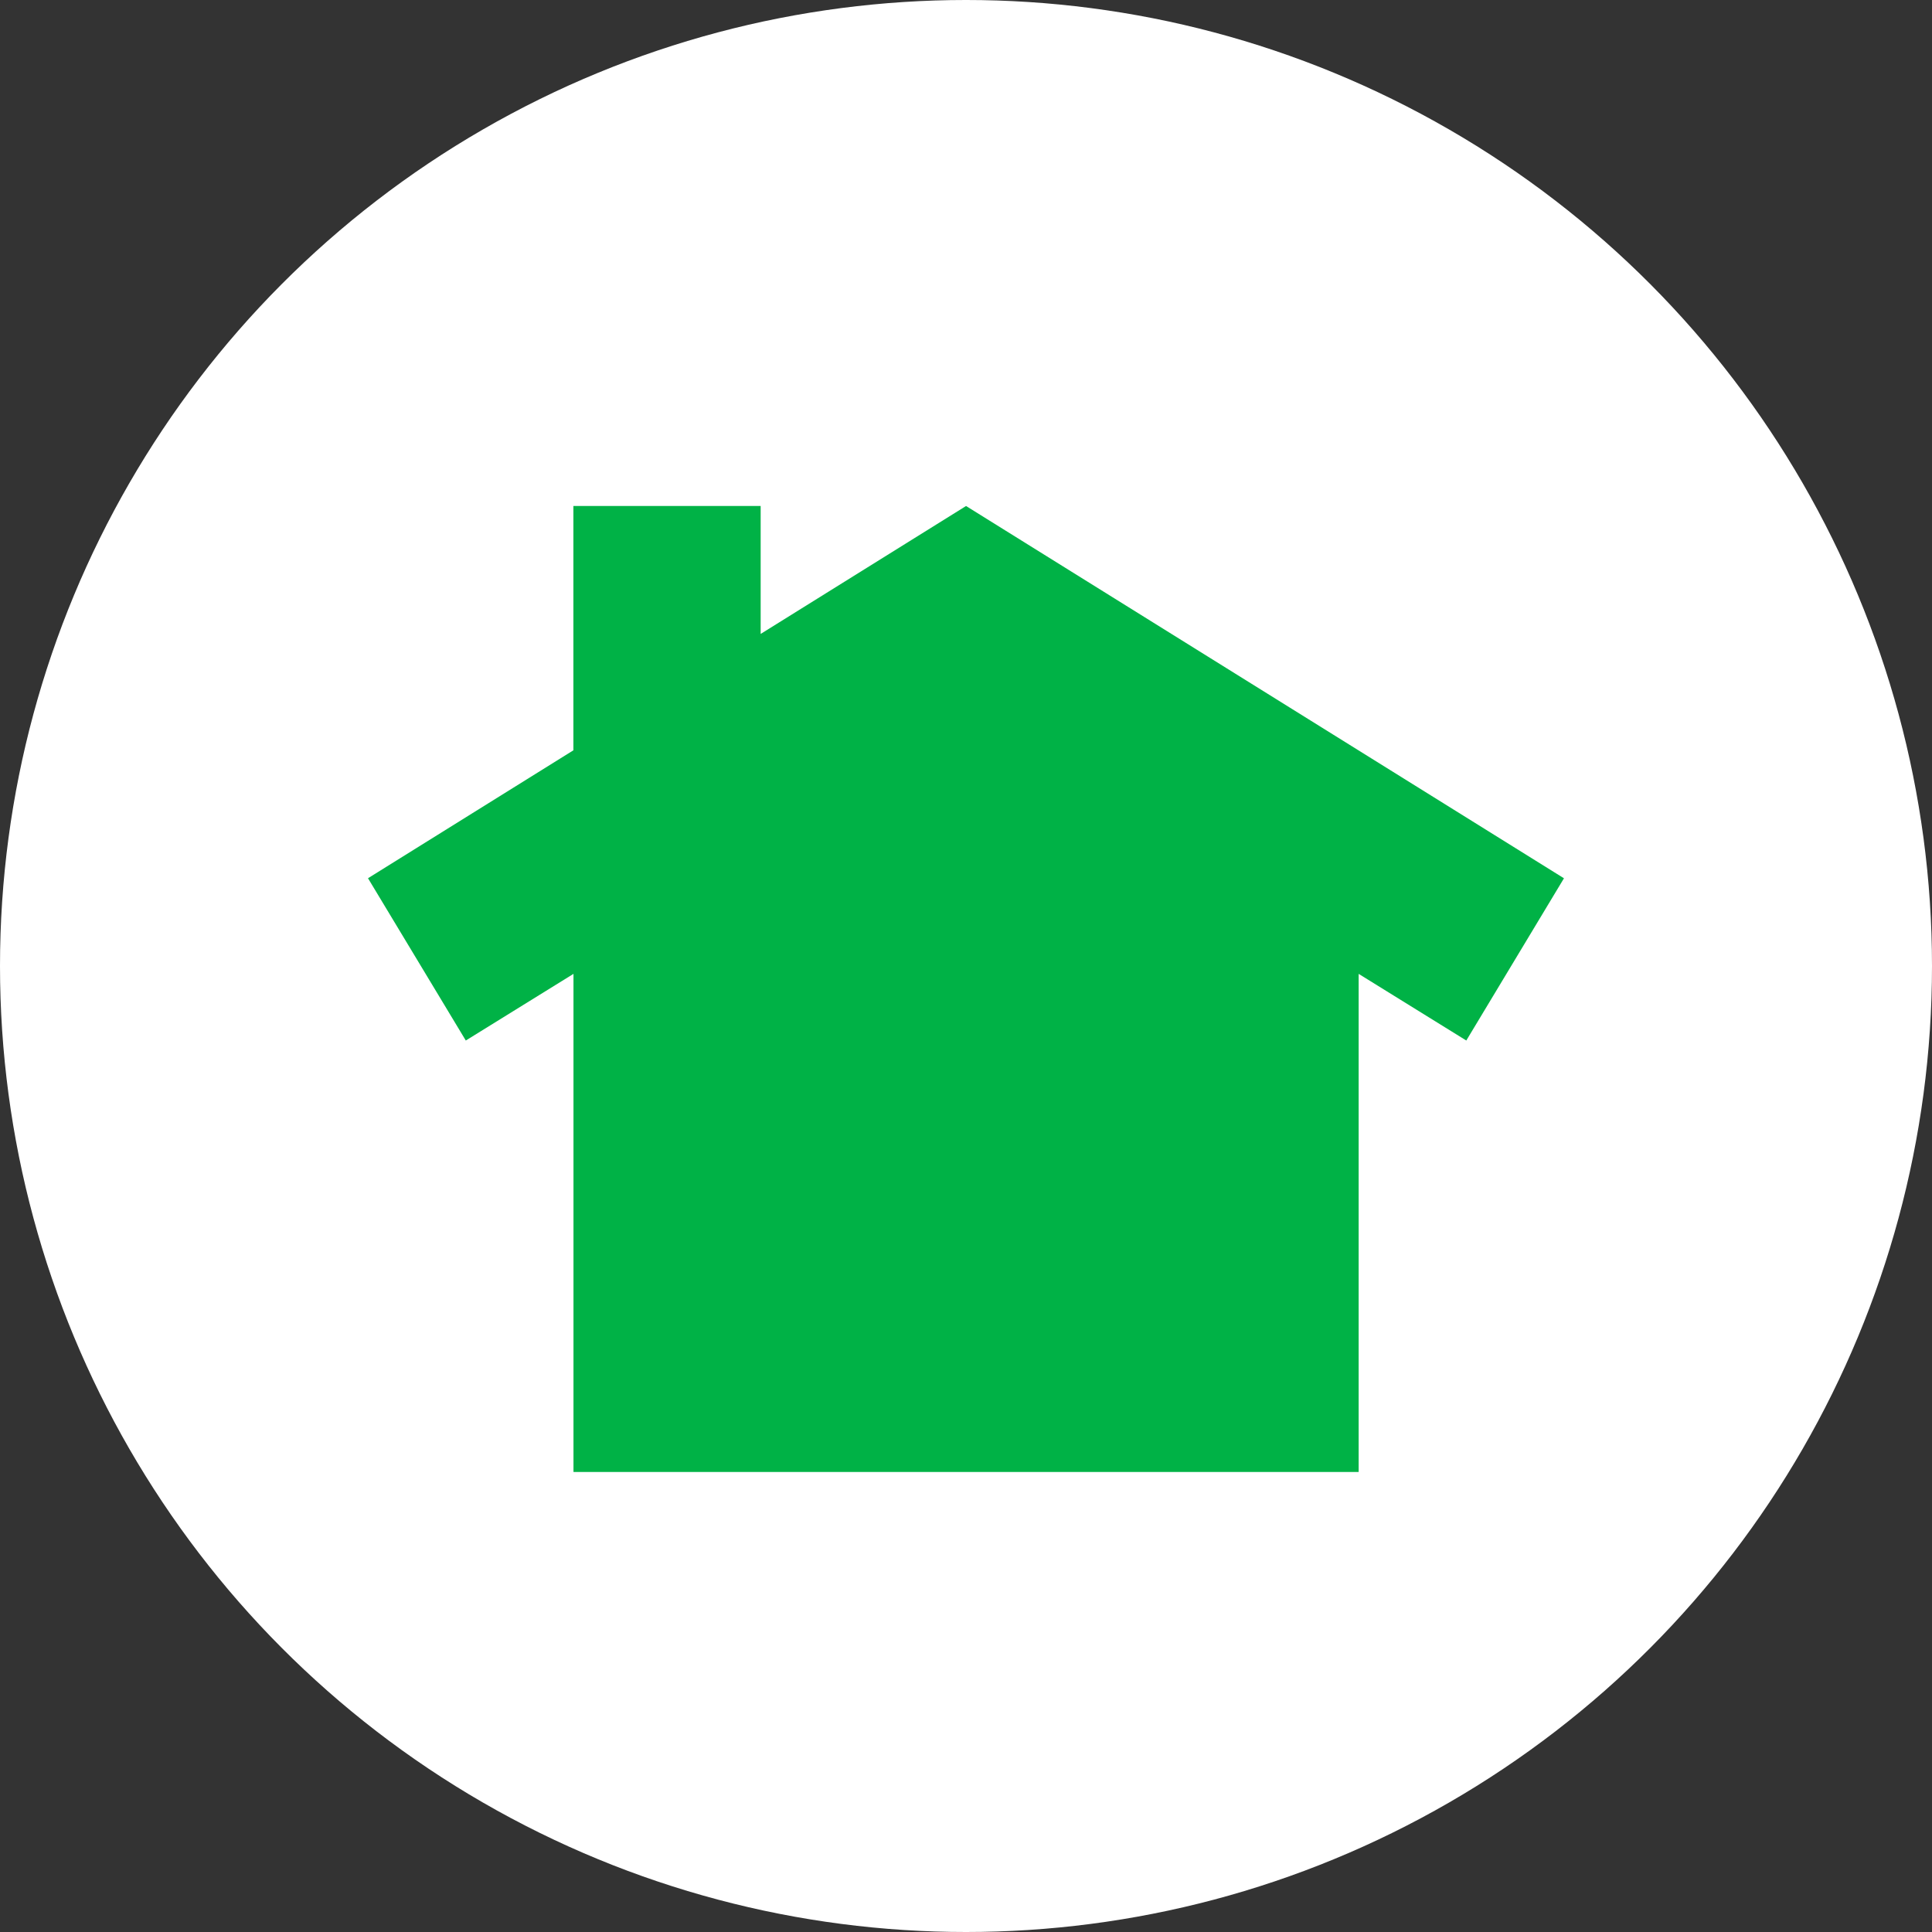 <?xml version="1.0" encoding="UTF-8"?>
<svg width="42px" height="42px" viewBox="0 0 42 42" version="1.1" xmlns="http://www.w3.org/2000/svg" xmlns:xlink="http://www.w3.org/1999/xlink">
    <rect x="0" y="0" width="42" height="42" fill="#333333" stroke="none"/>
    <title>编组 10备份 5</title>
    <g id="页面-1" stroke="none" stroke-width="1" fill="none" fill-rule="evenodd">
        <g id="网页模版1" transform="translate(-680, -3906)">
            <g id="编组-9" transform="translate(0, 3866)">
                <g id="编组-10备份-5" transform="translate(680, 40)">
                    <circle id="椭圆形" fill="#FFFFFF" cx="21" cy="21" r="21"></circle>
                    <g id="编组-10备份-4" transform="translate(8, 11)">
                        <circle id="椭圆形" fill="#FFFFFF" cx="7.5" cy="14.5" r="2.5"></circle>
                        <g id="编组" fill="#00B246" fill-rule="nonzero">
                            <polygon id="路径" points="25.999 8.093 13.001 0 8.536 2.781 8.536 0 4.465 0 4.465 5.311 0 8.092 2.126 11.62 4.467 10.171 4.467 21 21.536 21 21.536 10.171 23.876 11.62 26 8.092"></polygon>
                        </g>
                    </g>
                </g>
            </g>
        </g>
    </g>
</svg>